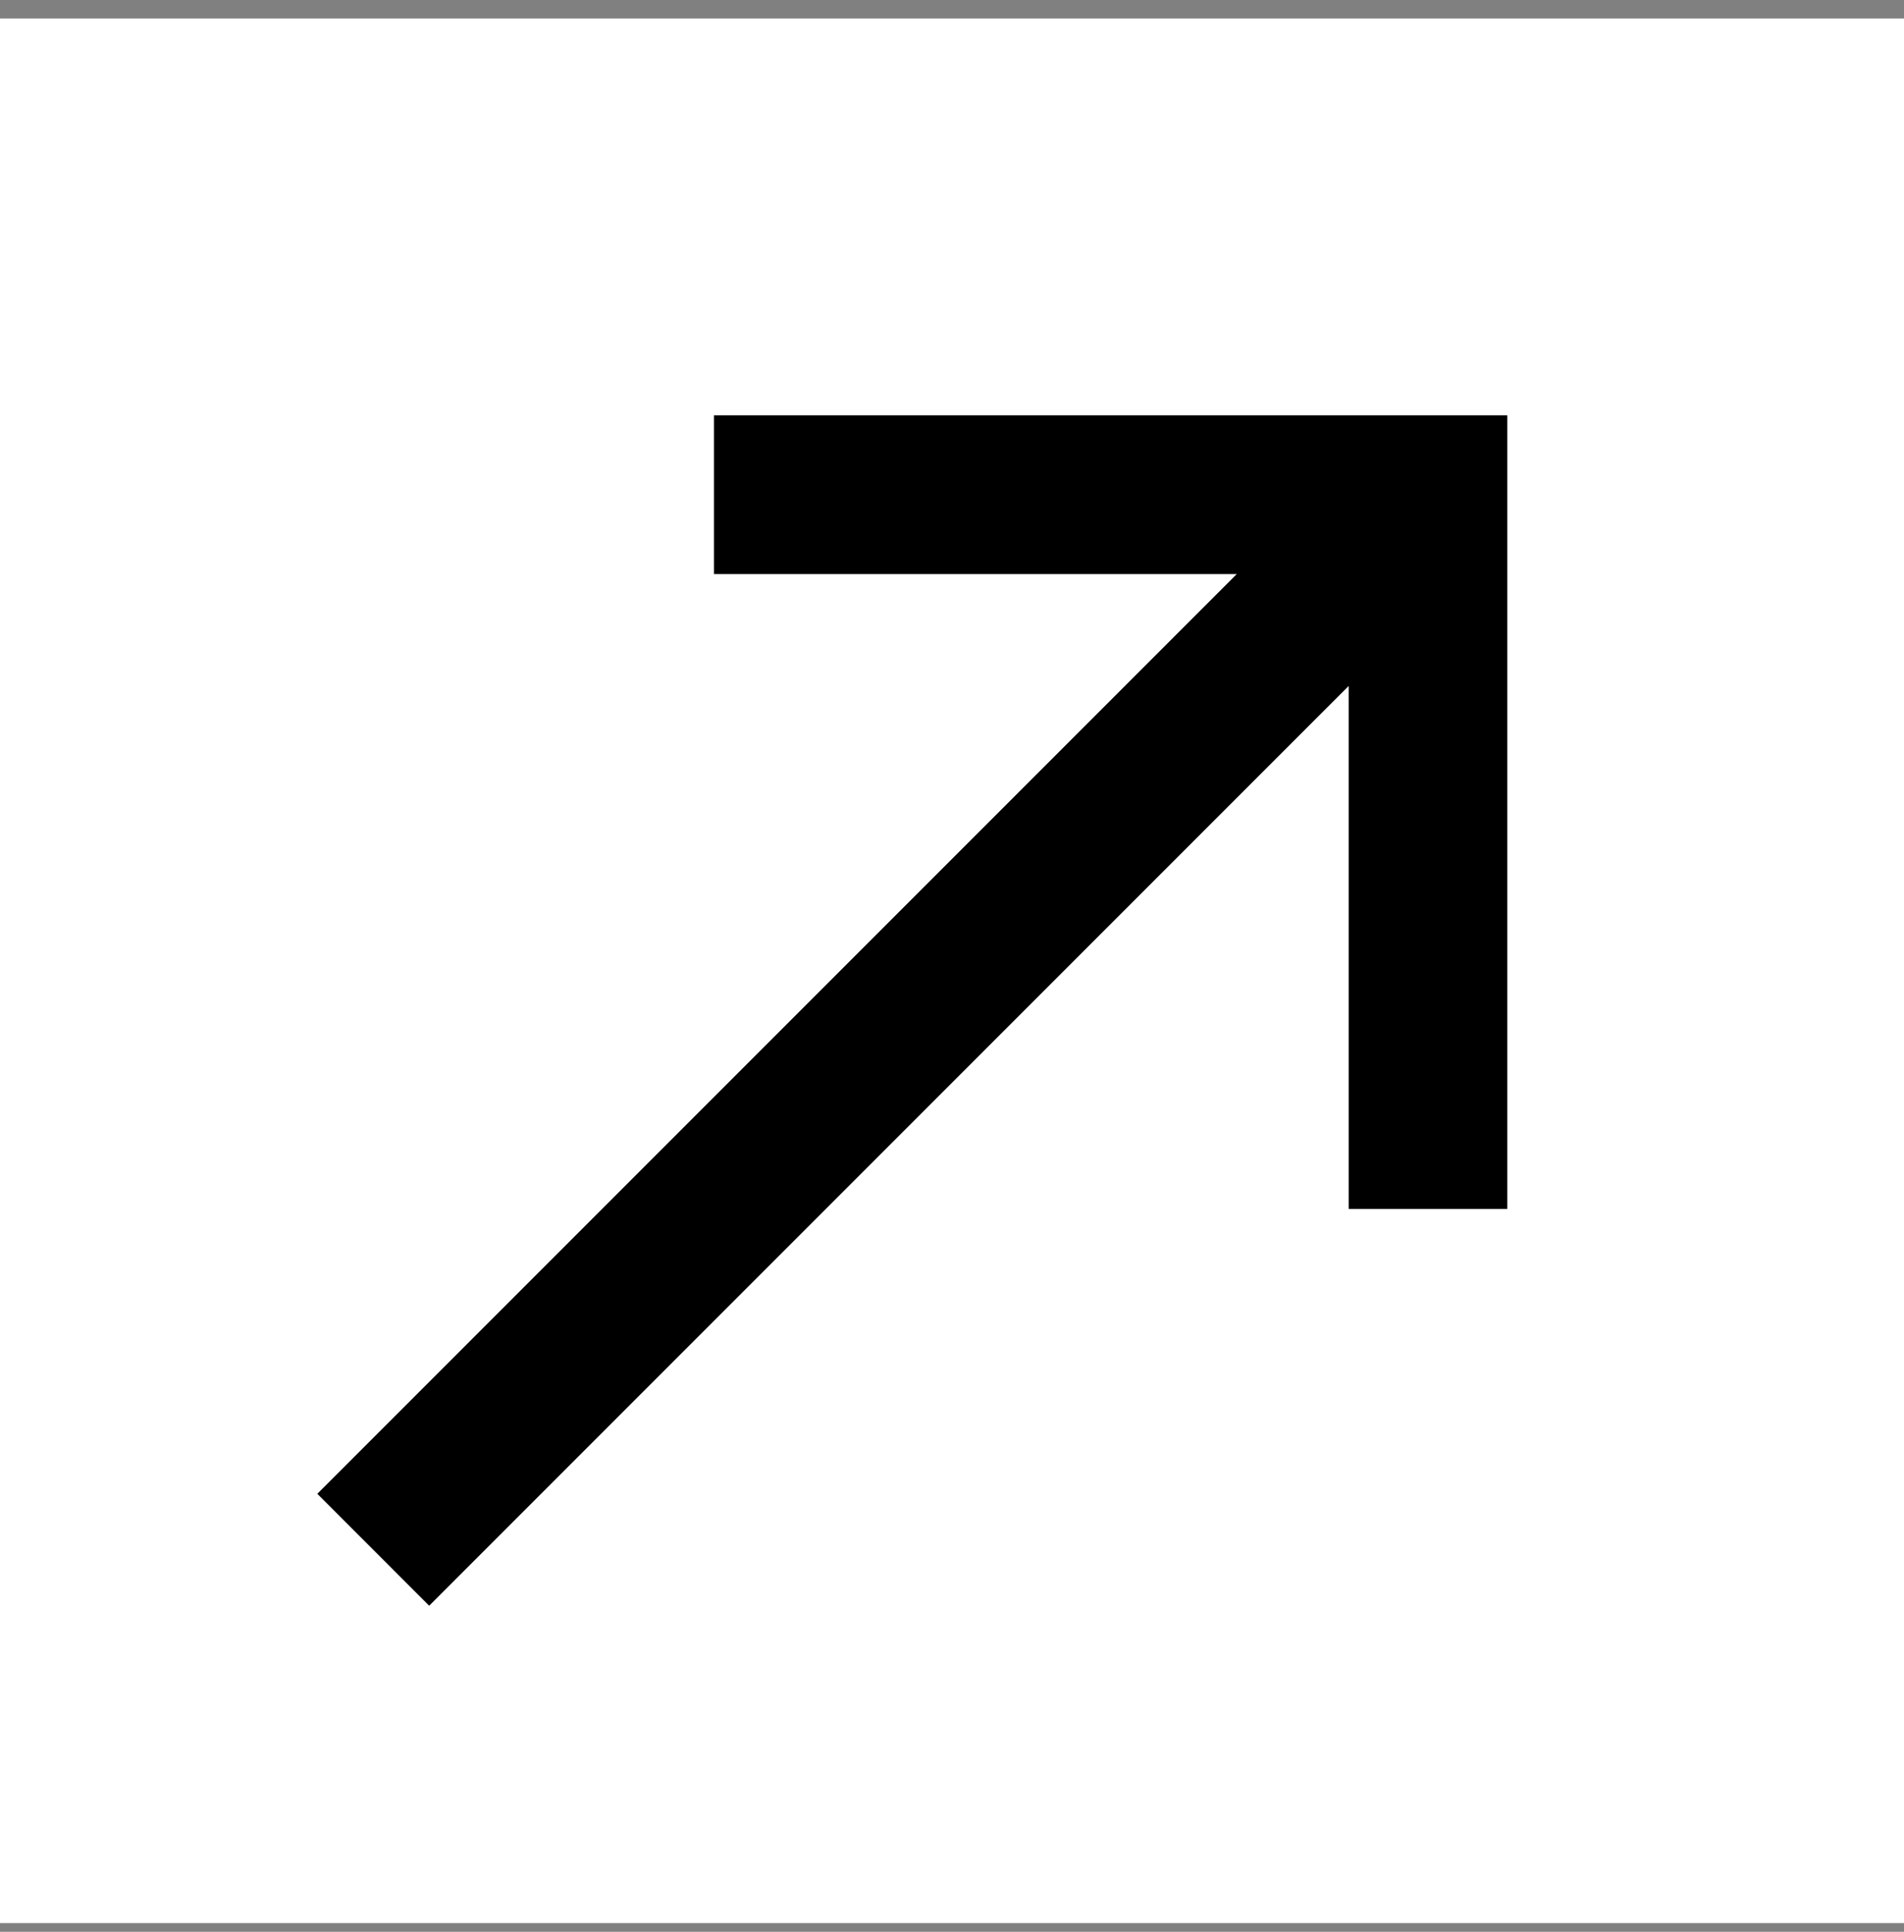 <svg width="70" height="71" viewBox="0 0 70 71" fill="none" xmlns="http://www.w3.org/2000/svg">
<rect x="0" y="0" width="70" height="71" fill="#808080" stroke="none"/>
<g clip-path="url(#clip0_283_1579)">
<rect width="70" height="70" transform="translate(0 0.682)" fill="white"/>
<path d="M26.249 15.266V21.099H45.47L11.666 54.903L15.778 59.016L49.583 25.212V44.432H55.416V15.266H26.249Z" fill="black"/>
</g>
<defs>
<clipPath id="clip0_283_1579">
<rect width="70" height="70" fill="white" transform="translate(0 0.682)"/>
</clipPath>
</defs>
</svg>
